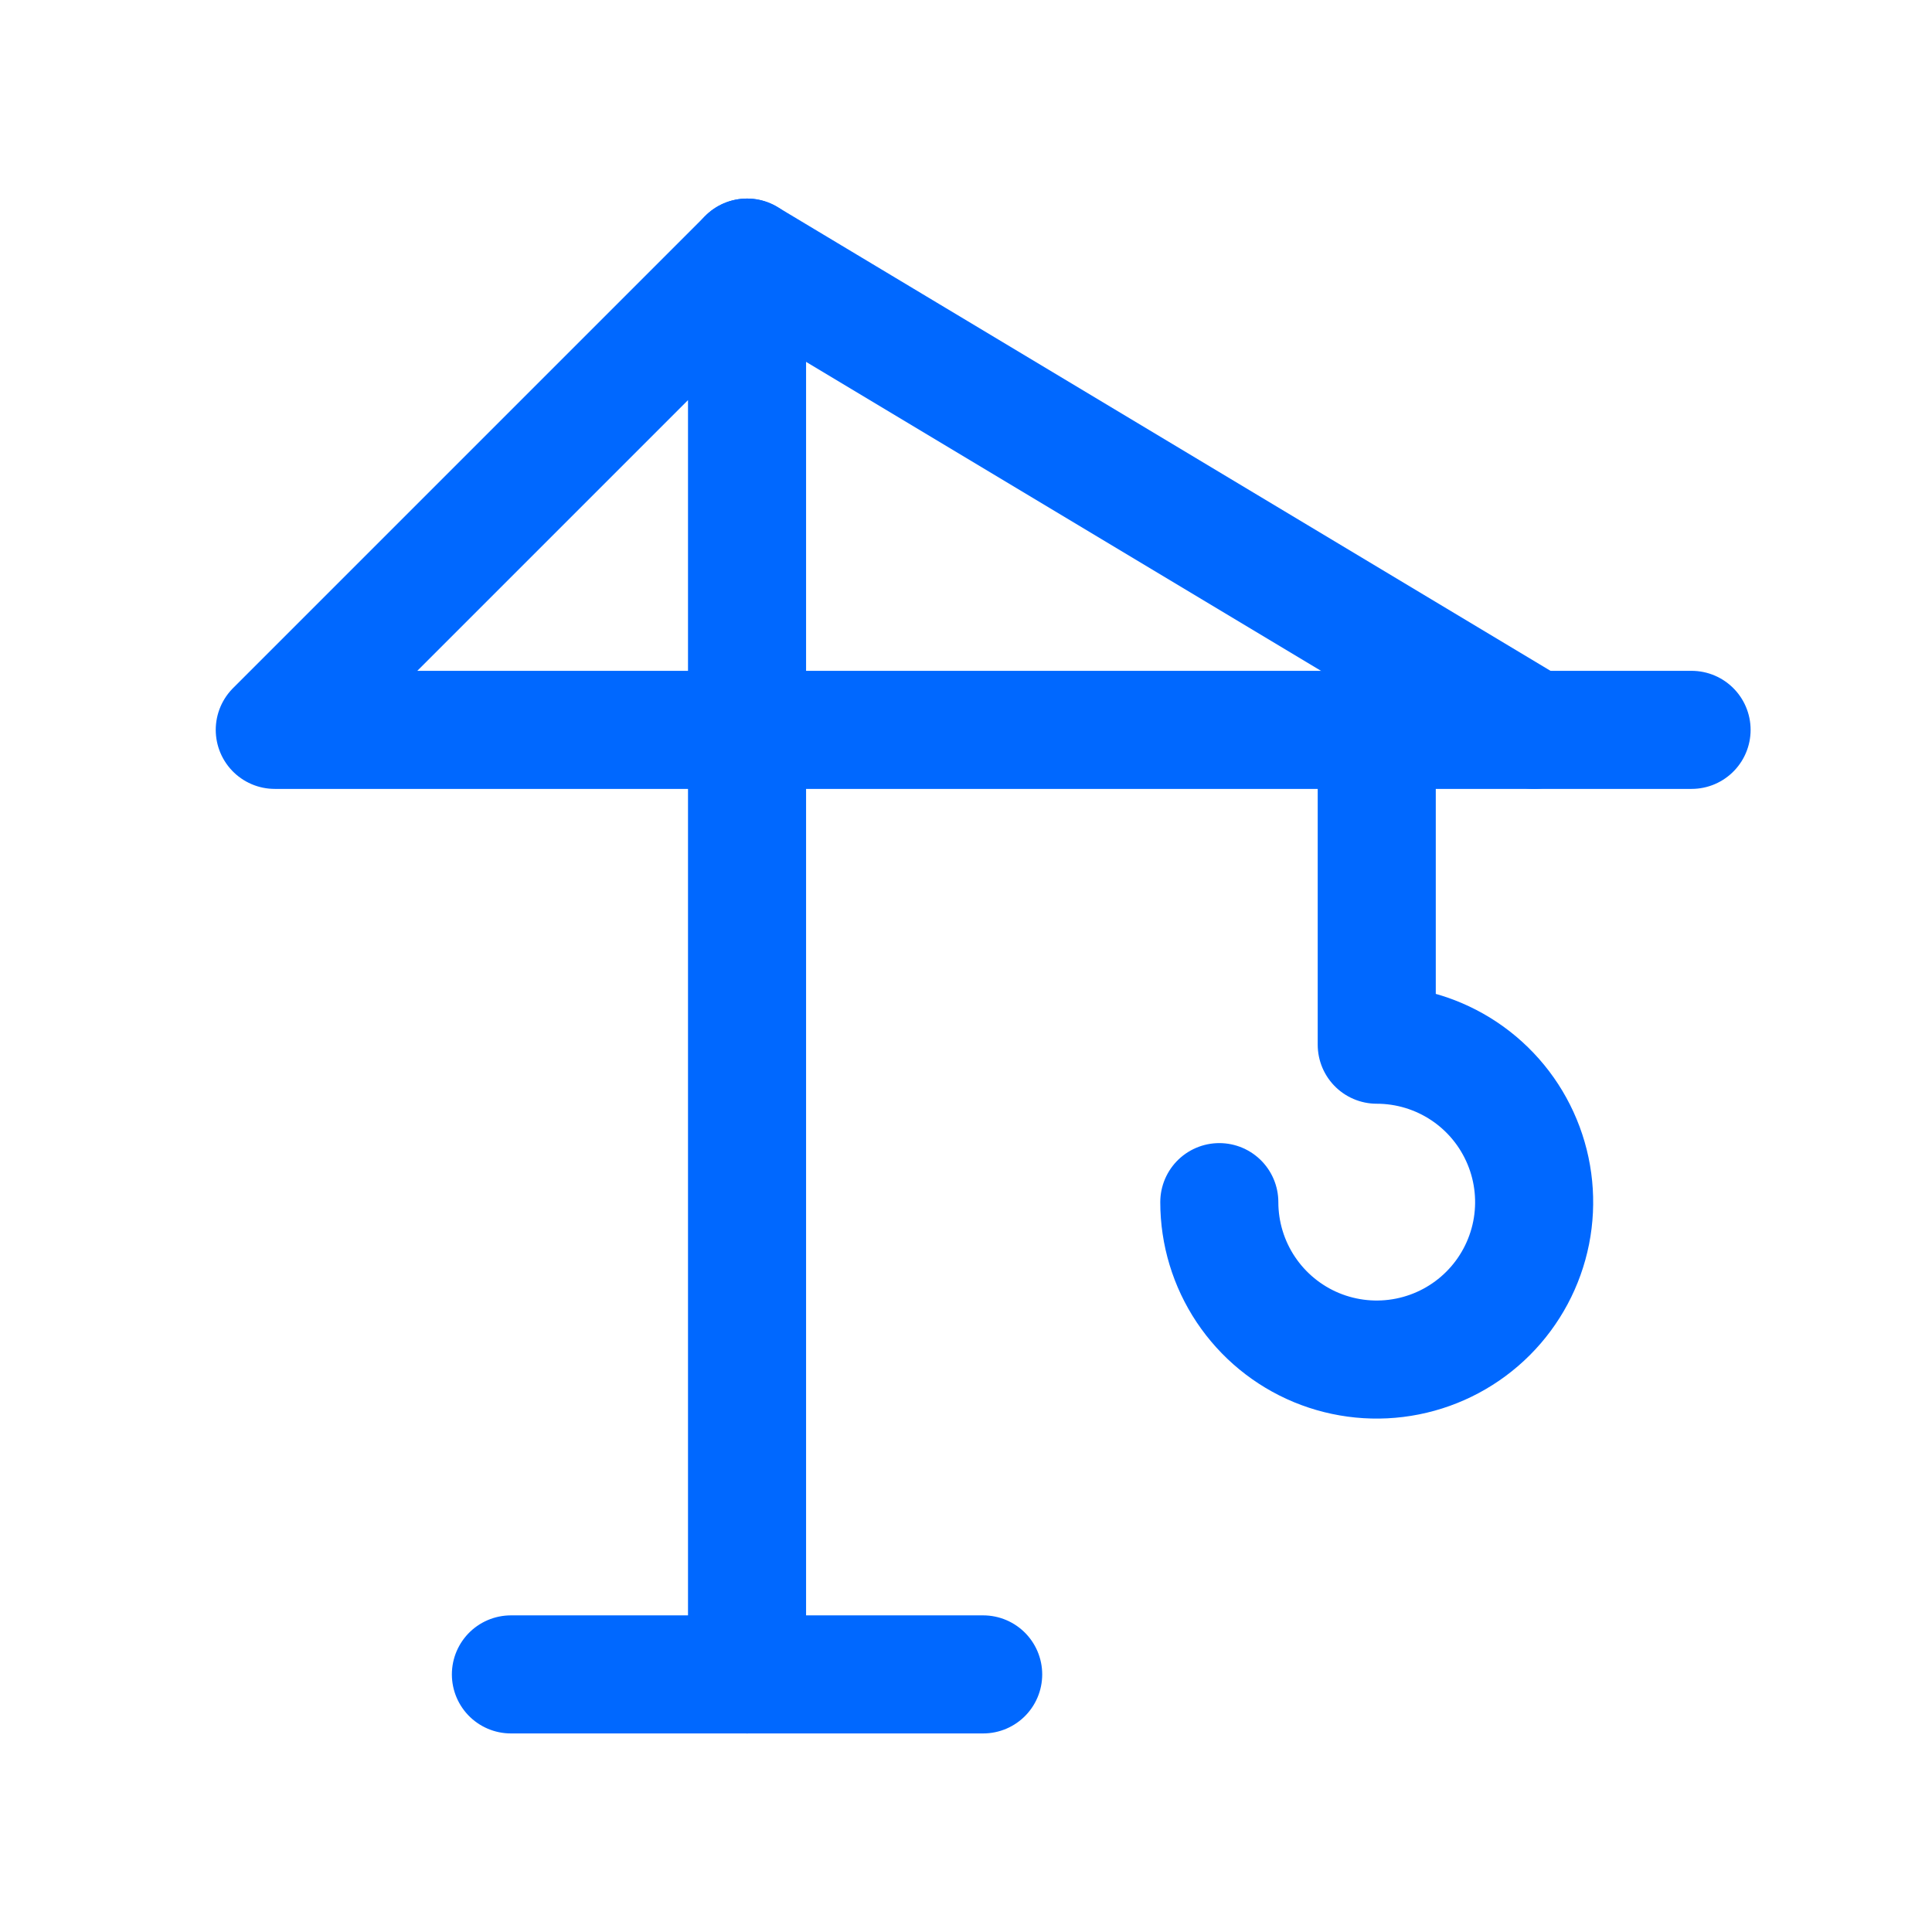 <svg width="45" height="45" viewBox="0 0 45 45" fill="none" xmlns="http://www.w3.org/2000/svg">
<g clip-path="url(#clip0_2289_6786)">
<path d="M11.9 39H22.9" stroke="#0068FF" stroke-width="2.75" stroke-linecap="round" stroke-linejoin="round"/>
<path d="M17.4 39V6L6.4 17H39.4" stroke="#0068FF" stroke-width="2.75" stroke-linecap="round" stroke-linejoin="round"/>
<path d="M17.4 6L35.733 17" stroke="#0068FF" stroke-width="2.75" stroke-linecap="round" stroke-linejoin="round"/>
<path d="M32.067 17V24.333C32.792 24.333 33.501 24.548 34.104 24.951C34.707 25.354 35.177 25.927 35.454 26.597C35.732 27.267 35.804 28.004 35.663 28.715C35.521 29.427 35.172 30.08 34.659 30.593C34.147 31.105 33.493 31.455 32.782 31.596C32.071 31.738 31.333 31.665 30.663 31.388C29.993 31.11 29.421 30.64 29.018 30.037C28.615 29.434 28.4 28.725 28.4 28" stroke="#0068FF" stroke-width="2.75" stroke-linecap="round" stroke-linejoin="round"/>
</g>
<defs>
<clipPath id="clip0_2289_6786">
<rect width="44" height="44" fill="white" transform="translate(0.9 0.5)"/>
</clipPath>
</defs>
</svg>

